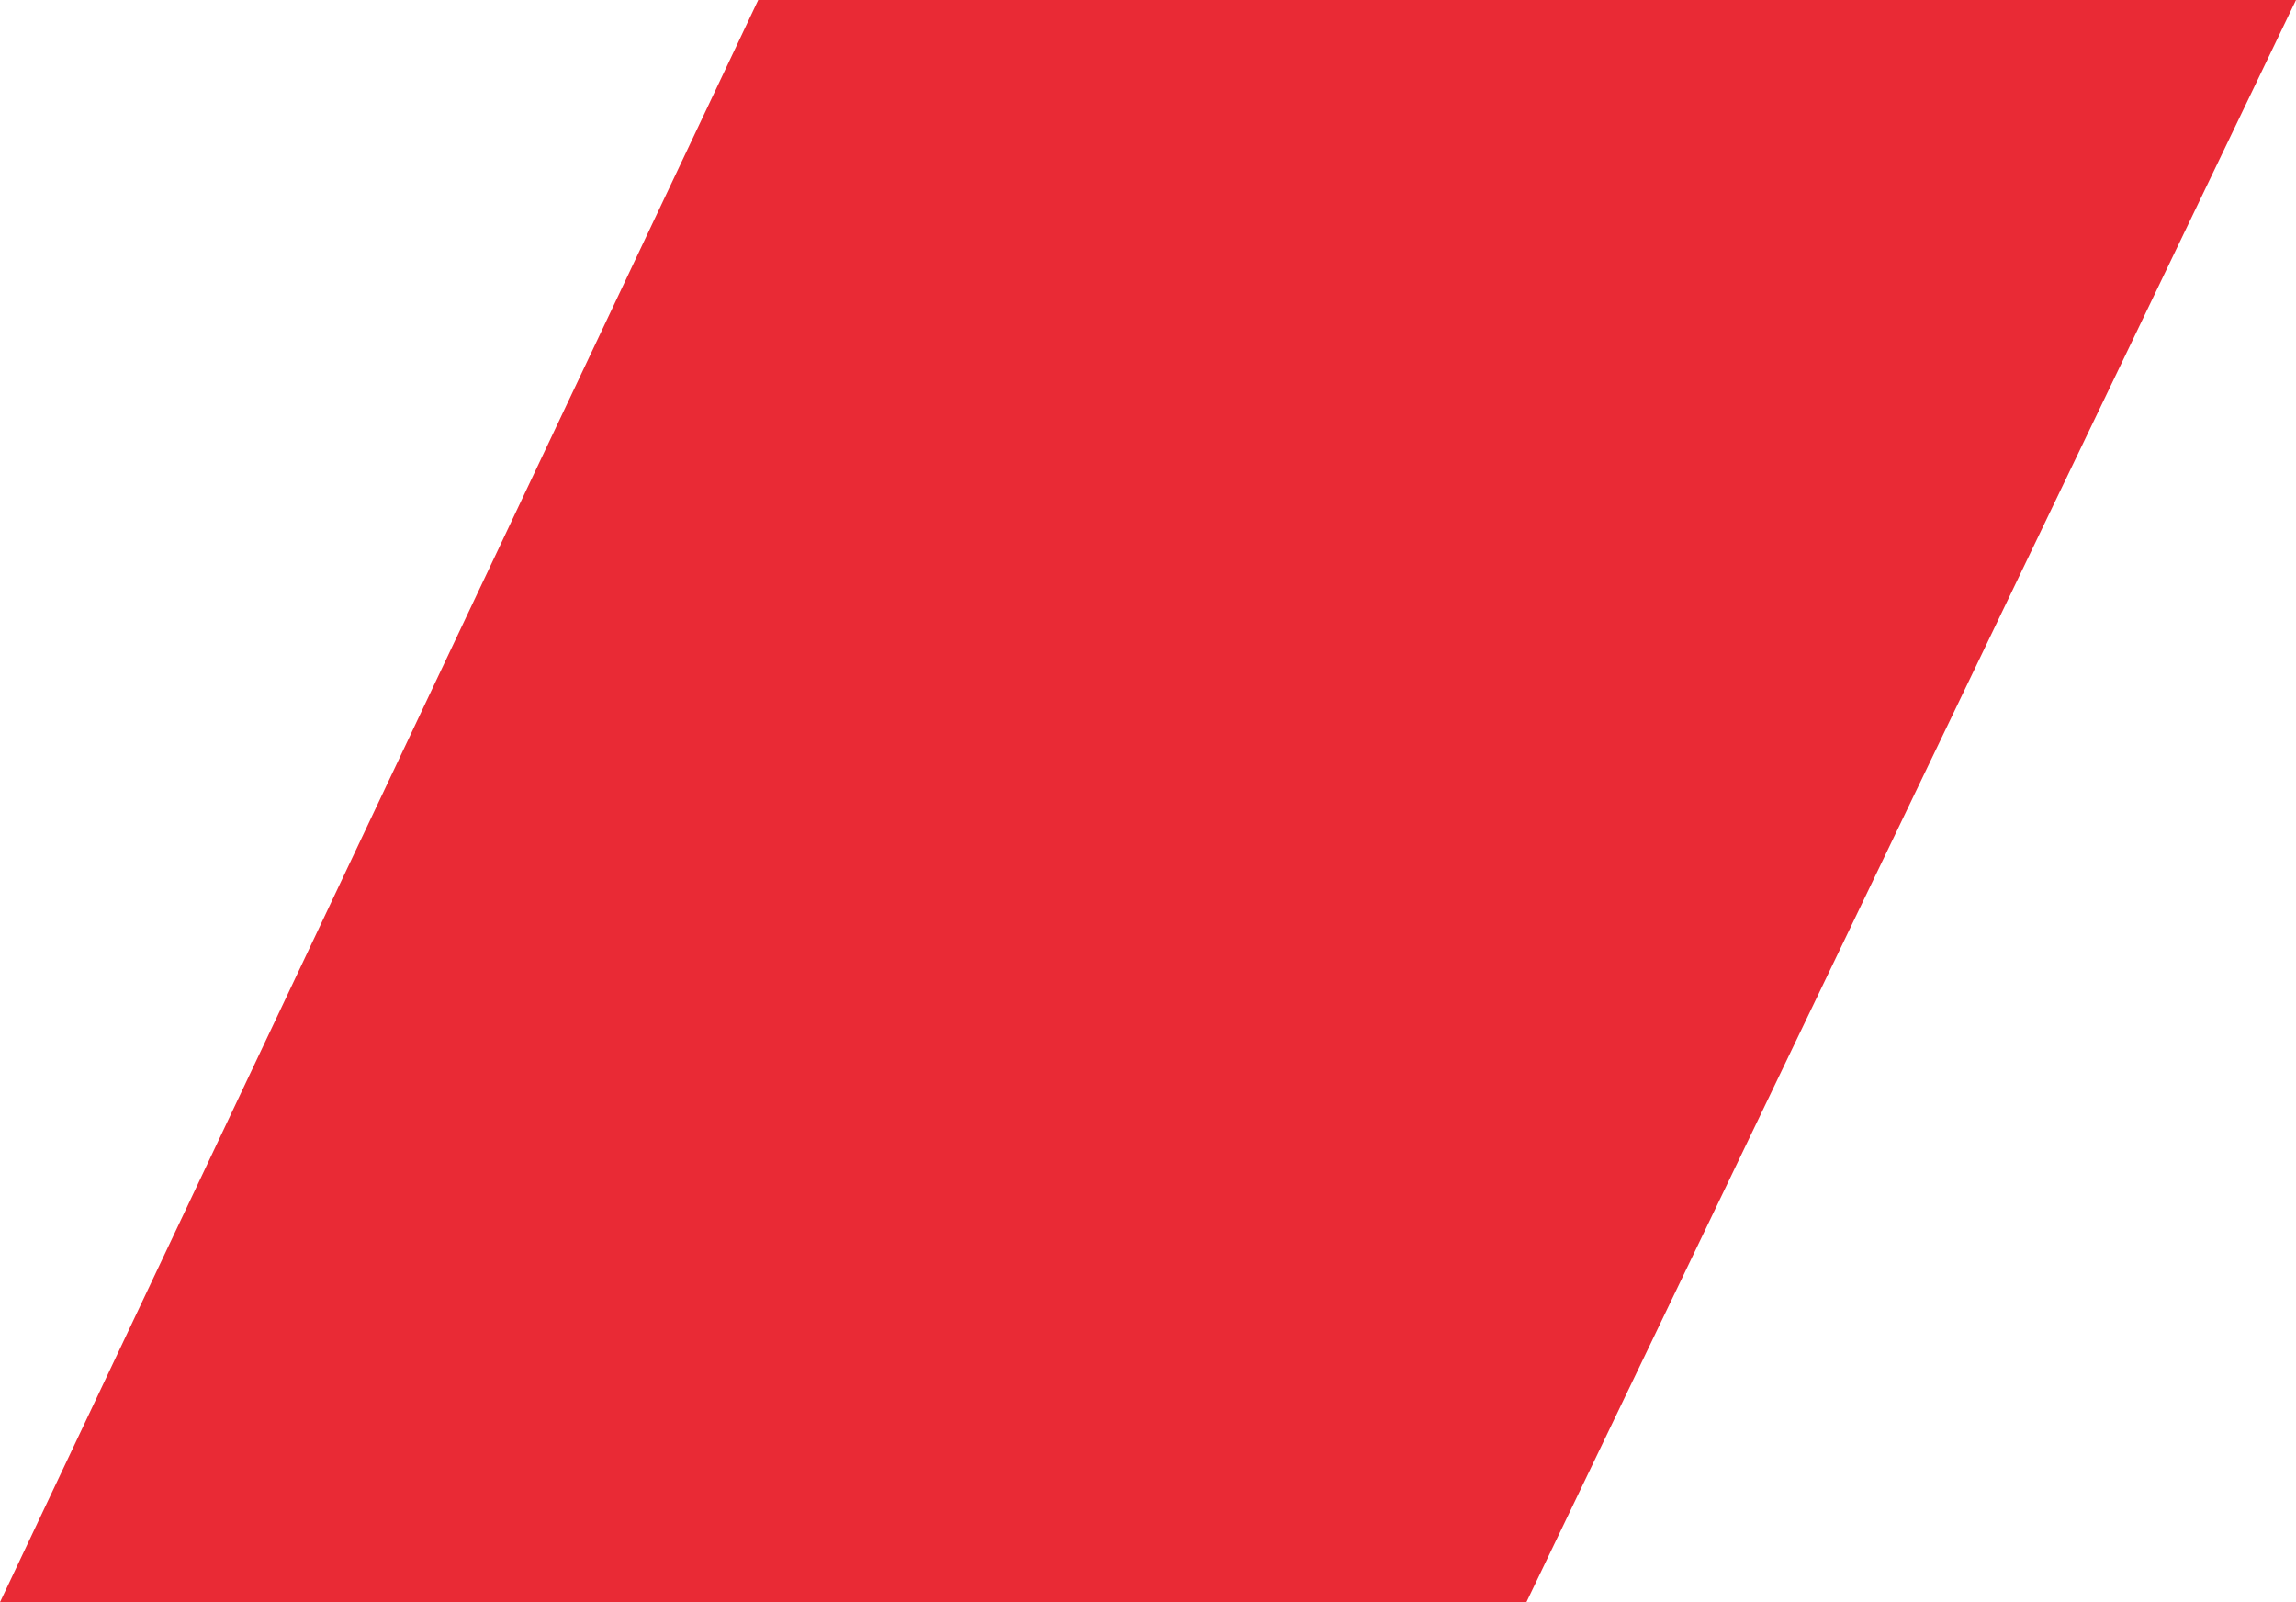 <?xml version="1.0" encoding="UTF-8"?> <svg xmlns="http://www.w3.org/2000/svg" width="172" height="120" viewBox="0 0 172 120" fill="none"> <path d="M56.8 0H172L114.347 120H0L56.8 0Z" fill="#E92A35"></path> </svg> 